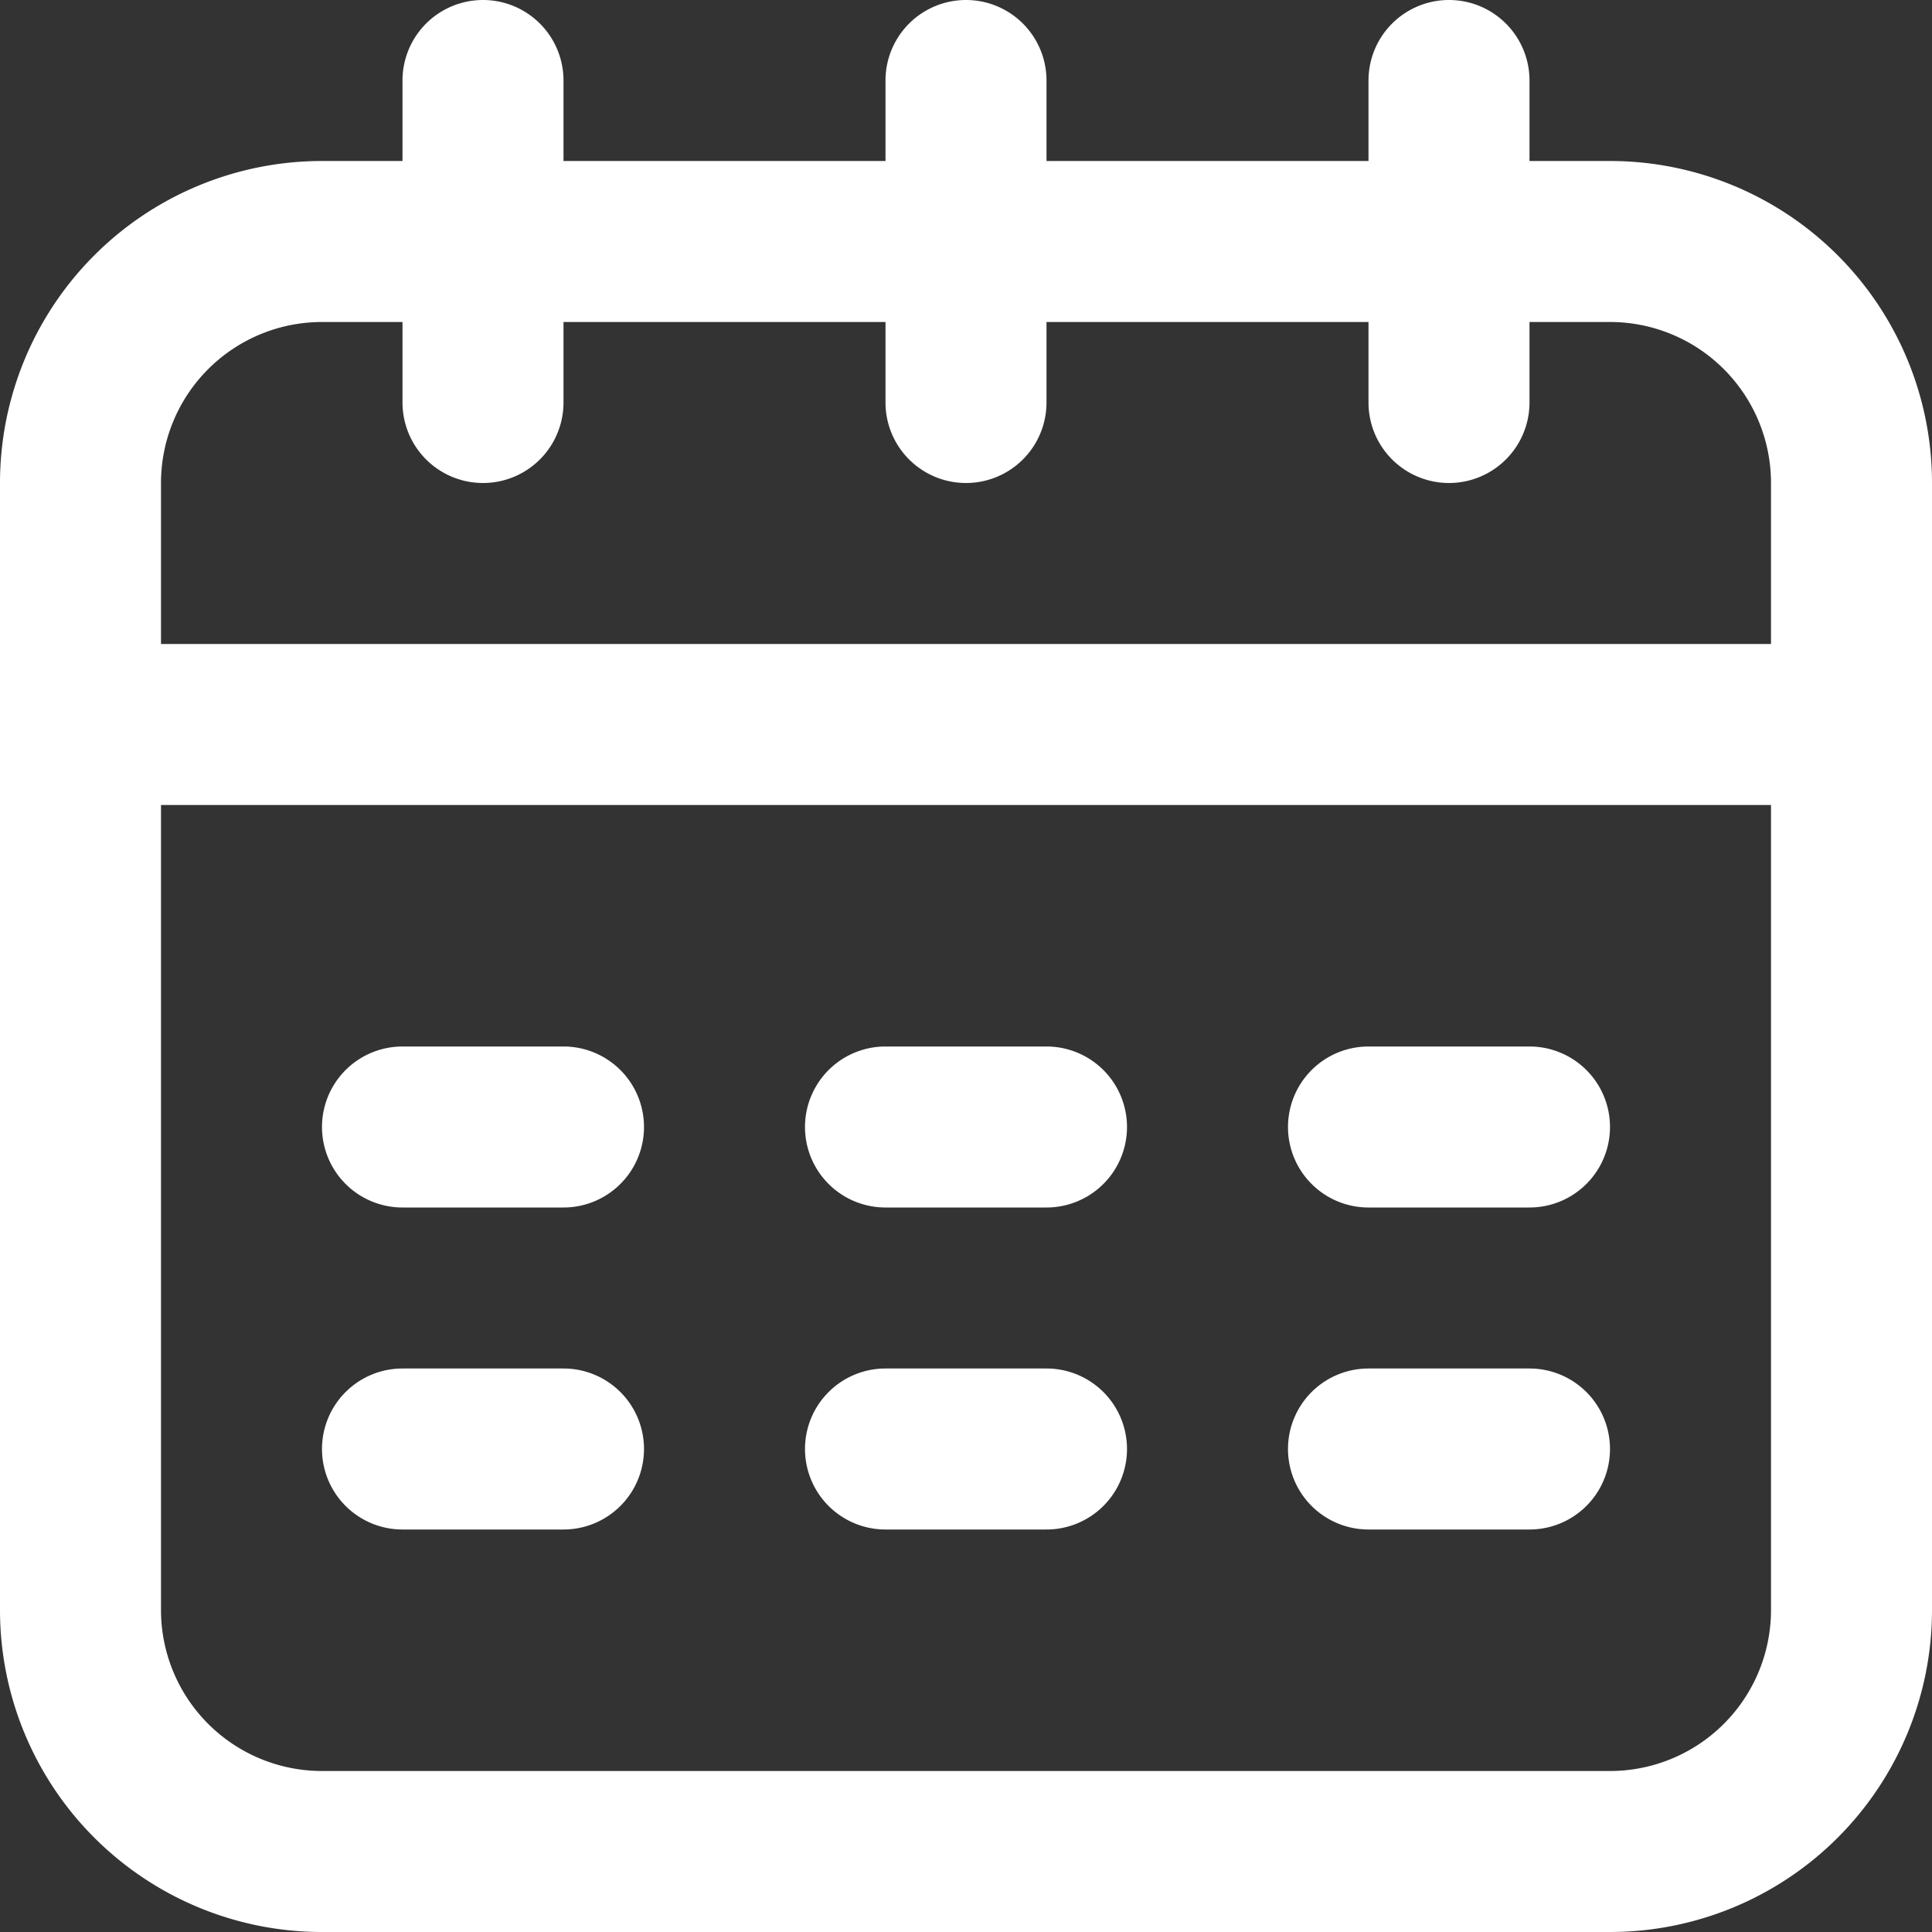 <svg width="18" height="18" fill="none" xmlns="http://www.w3.org/2000/svg"><rect width="100%" height="100%" fill="#333333" stroke="none"/><path d="M3 10.5a.75.75 0 0 1 .75-.75h1.5a.75.75 0 0 1 0 1.5h-1.5A.75.75 0 0 1 3 10.5zM8.25 9.75a.75.75 0 0 0 0 1.5h1.5a.75.75 0 0 0 0-1.5h-1.5zM12 10.5a.75.75 0 0 1 .75-.75h1.5a.75.75 0 0 1 0 1.5h-1.5a.75.75 0 0 1-.75-.75zM3.75 12.75a.75.75 0 0 0 0 1.5h1.5a.75.75 0 0 0 0-1.5h-1.5zM7.5 13.5a.75.75 0 0 1 .75-.75h1.5a.75.75 0 0 1 0 1.5h-1.5a.75.75 0 0 1-.75-.75zM12.75 12.75a.75.75 0 0 0 0 1.5h1.5a.75.75 0 0 0 0-1.5h-1.5z" fill="#fff"/><path fill-rule="evenodd" clip-rule="evenodd" d="M9.75.75a.75.75 0 0 0-1.5 0v.75h-3V.75a.75.75 0 0 0-1.5 0v.75H3a3 3 0 0 0-3 3V15a3 3 0 0 0 3 3h12a3 3 0 0 0 3-3V4.5a3 3 0 0 0-3-3h-.75V.75a.75.75 0 0 0-1.5 0v.75h-3V.75zm3 2.25h-3v.75a.75.75 0 0 1-1.5 0V3h-3v.75a.75.75 0 0 1-1.5 0V3H3a1.5 1.5 0 0 0-1.5 1.5V6h15V4.5A1.5 1.5 0 0 0 15 3h-.75v.75a.75.75 0 0 1-1.5 0V3zM15 16.5a1.5 1.5 0 0 0 1.5-1.5V7.5h-15V15A1.5 1.5 0 0 0 3 16.5h12z" fill="#fff"/></svg>